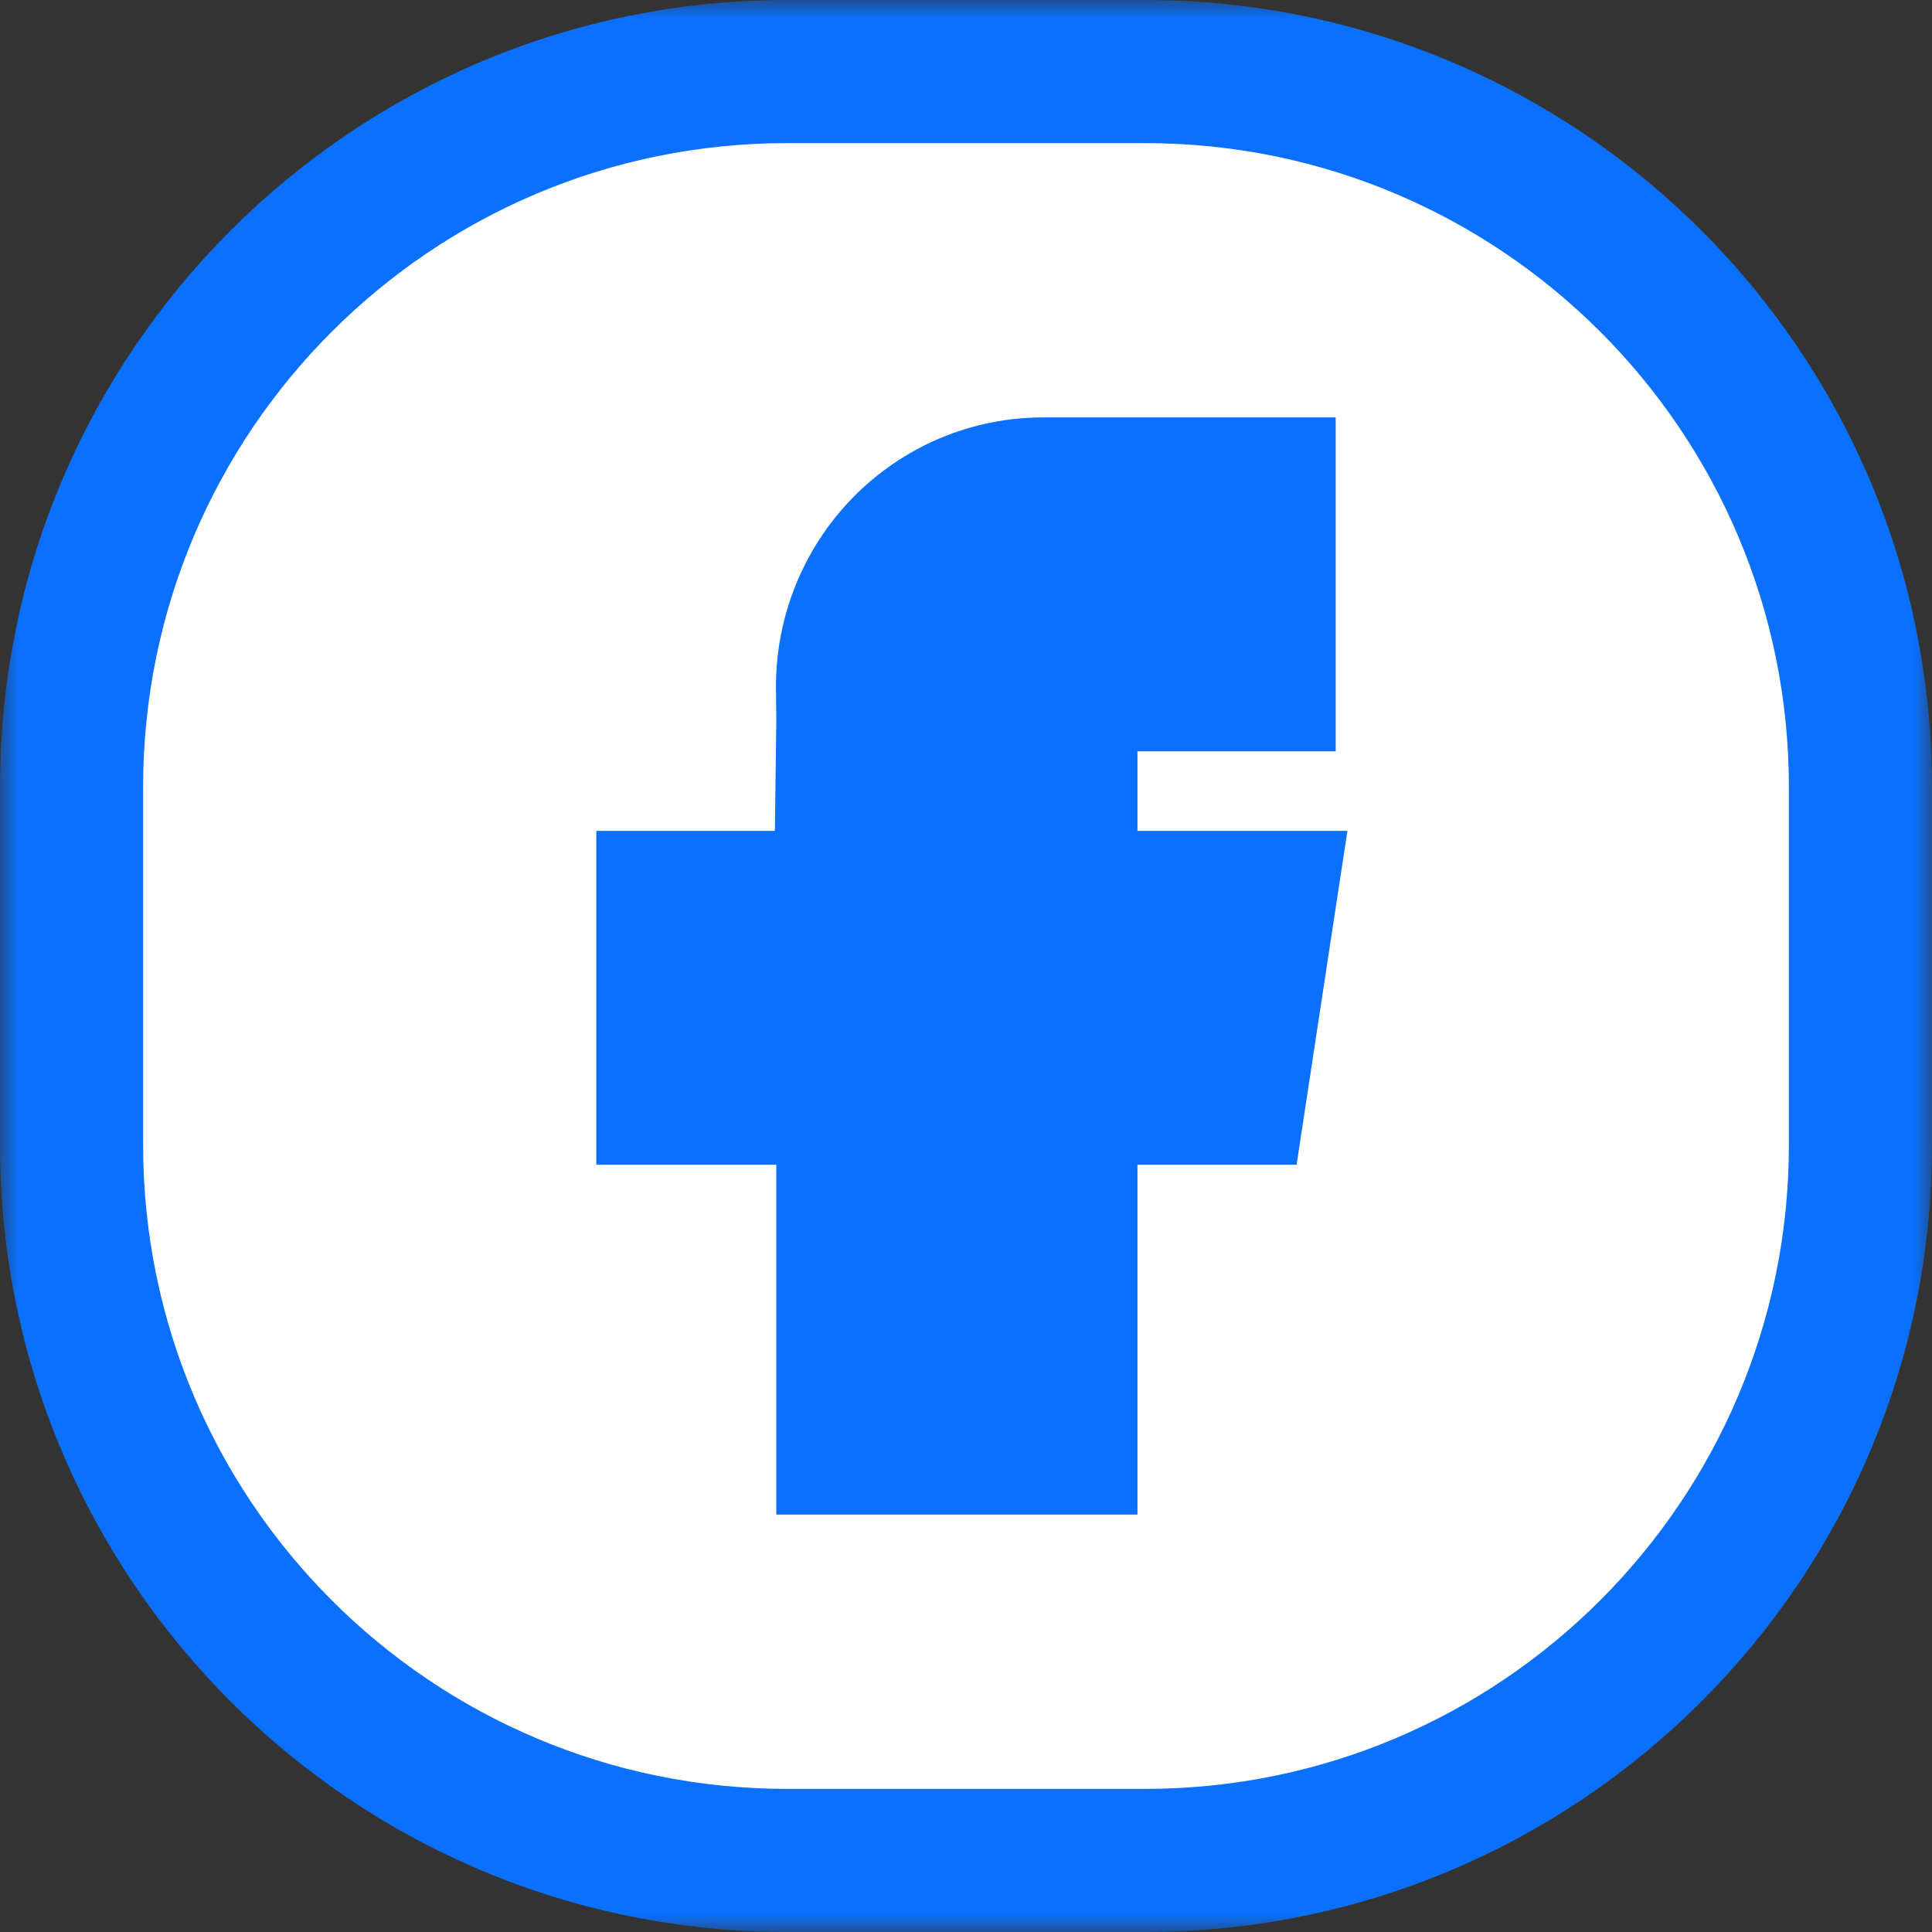 <?xml version="1.0" encoding="UTF-8"?> <svg xmlns="http://www.w3.org/2000/svg" width="54" height="54" viewBox="0 0 54 54" fill="none"><rect x="0" y="0" width="54" height="54" fill="#333333" stroke="none"/> <rect x="10" y="9" width="34" height="37" fill="#0B70FE"></rect> <mask id="path-2-outside-1_529_108" maskUnits="userSpaceOnUse" x="0" y="0" width="54" height="54" fill="black"> <rect fill="white" width="54" height="54"></rect> <path fill-rule="evenodd" clip-rule="evenodd" d="M22 2C10.954 2 2 10.954 2 22V32C2 43.046 10.954 52 22 52H32C43.046 52 52 43.046 52 32V22C52 10.954 43.046 2 32 2H22ZM31.158 19H35.333V13.667H29.152C28.43 13.667 27.715 13.811 27.049 14.092C26.382 14.373 25.777 14.785 25.27 15.304C24.761 15.822 24.36 16.437 24.089 17.114C23.818 17.79 23.682 18.514 23.689 19.244L23.698 20.163L23.633 25.223H18.667V30.554H23.698V40.333H29.792V30.554H34.522L35.333 25.223H29.792V20.38C29.792 19.617 30.404 19 31.158 19Z"></path> </mask> <path fill-rule="evenodd" clip-rule="evenodd" d="M22 2C10.954 2 2 10.954 2 22V32C2 43.046 10.954 52 22 52H32C43.046 52 52 43.046 52 32V22C52 10.954 43.046 2 32 2H22ZM31.158 19H35.333V13.667H29.152C28.43 13.667 27.715 13.811 27.049 14.092C26.382 14.373 25.777 14.785 25.27 15.304C24.761 15.822 24.36 16.437 24.089 17.114C23.818 17.79 23.682 18.514 23.689 19.244L23.698 20.163L23.633 25.223H18.667V30.554H23.698V40.333H29.792V30.554H34.522L35.333 25.223H29.792V20.38C29.792 19.617 30.404 19 31.158 19Z" fill="white"></path> <path d="M35.333 19V21H37.333V19H35.333ZM35.333 13.667H37.333V11.667H35.333V13.667ZM29.152 13.667V11.667H29.152L29.152 13.667ZM27.049 14.092L26.272 12.249L26.272 12.249L27.049 14.092ZM25.27 15.304L23.841 13.904L23.841 13.904L25.27 15.304ZM24.089 17.114L22.233 16.369L22.233 16.369L24.089 17.114ZM23.689 19.244L25.689 19.224L25.689 19.224L23.689 19.244ZM23.698 20.163L25.698 20.189L25.698 20.166L25.698 20.143L23.698 20.163ZM23.633 25.223V27.223H25.607L25.633 25.248L23.633 25.223ZM18.667 25.223V23.223H16.667V25.223H18.667ZM18.667 30.554H16.667V32.554H18.667V30.554ZM23.698 30.554H25.698V28.554H23.698V30.554ZM23.698 40.333H21.698V42.333H23.698V40.333ZM29.792 40.333V42.333H31.792V40.333H29.792ZM29.792 30.554V28.554H27.792V30.554H29.792ZM34.522 30.554V32.554H36.24L36.499 30.855L34.522 30.554ZM35.333 25.223L37.31 25.523L37.661 23.223H35.333V25.223ZM29.792 25.223H27.792V27.223H29.792V25.223ZM4 22C4 12.059 12.059 4 22 4V0C9.85 0 0 9.85 0 22H4ZM4 32V22H0V32H4ZM22 50C12.059 50 4 41.941 4 32H0C0 44.15 9.85 54 22 54V50ZM32 50H22V54H32V50ZM50 32C50 41.941 41.941 50 32 50V54C44.15 54 54 44.15 54 32H50ZM50 22V32H54V22H50ZM32 4C41.941 4 50 12.059 50 22H54C54 9.85 44.15 0 32 0V4ZM22 4H32V0H22V4ZM35.333 17H31.158V21H35.333V17ZM33.333 13.667V19H37.333V13.667H33.333ZM29.152 15.667H35.333V11.667H29.152V15.667ZM27.826 15.935C28.247 15.758 28.697 15.667 29.152 15.667L29.152 11.667C28.163 11.667 27.183 11.865 26.272 12.249L27.826 15.935ZM26.698 16.703C27.021 16.373 27.405 16.113 27.826 15.935L26.272 12.249C25.36 12.634 24.534 13.197 23.841 13.904L26.698 16.703ZM25.945 17.858C26.119 17.425 26.375 17.033 26.698 16.703L23.841 13.904C23.148 14.611 22.602 15.449 22.233 16.369L25.945 17.858ZM25.689 19.224C25.684 18.755 25.771 18.291 25.945 17.858L22.233 16.369C21.864 17.289 21.679 18.272 21.689 19.263L25.689 19.224ZM25.698 20.143L25.689 19.224L21.689 19.263L21.698 20.182L25.698 20.143ZM25.633 25.248L25.698 20.189L21.698 20.137L21.633 25.197L25.633 25.248ZM18.667 27.223H23.633V23.223H18.667V27.223ZM20.667 30.554V25.223H16.667V30.554H20.667ZM23.698 28.554H18.667V32.554H23.698V28.554ZM25.698 40.333V30.554H21.698V40.333H25.698ZM29.792 38.333H23.698V42.333H29.792V38.333ZM27.792 30.554V40.333H31.792V30.554H27.792ZM34.522 28.554H29.792V32.554H34.522V28.554ZM33.356 24.921L32.544 30.253L36.499 30.855L37.31 25.523L33.356 24.921ZM29.792 27.223H35.333V23.223H29.792V27.223ZM27.792 20.38V25.223H31.792V20.38H27.792ZM31.158 17C29.28 17 27.792 18.532 27.792 20.38H31.792C31.792 20.703 31.527 21 31.158 21V17Z" fill="#0B70FE" mask="url(#path-2-outside-1_529_108)"></path> </svg> 